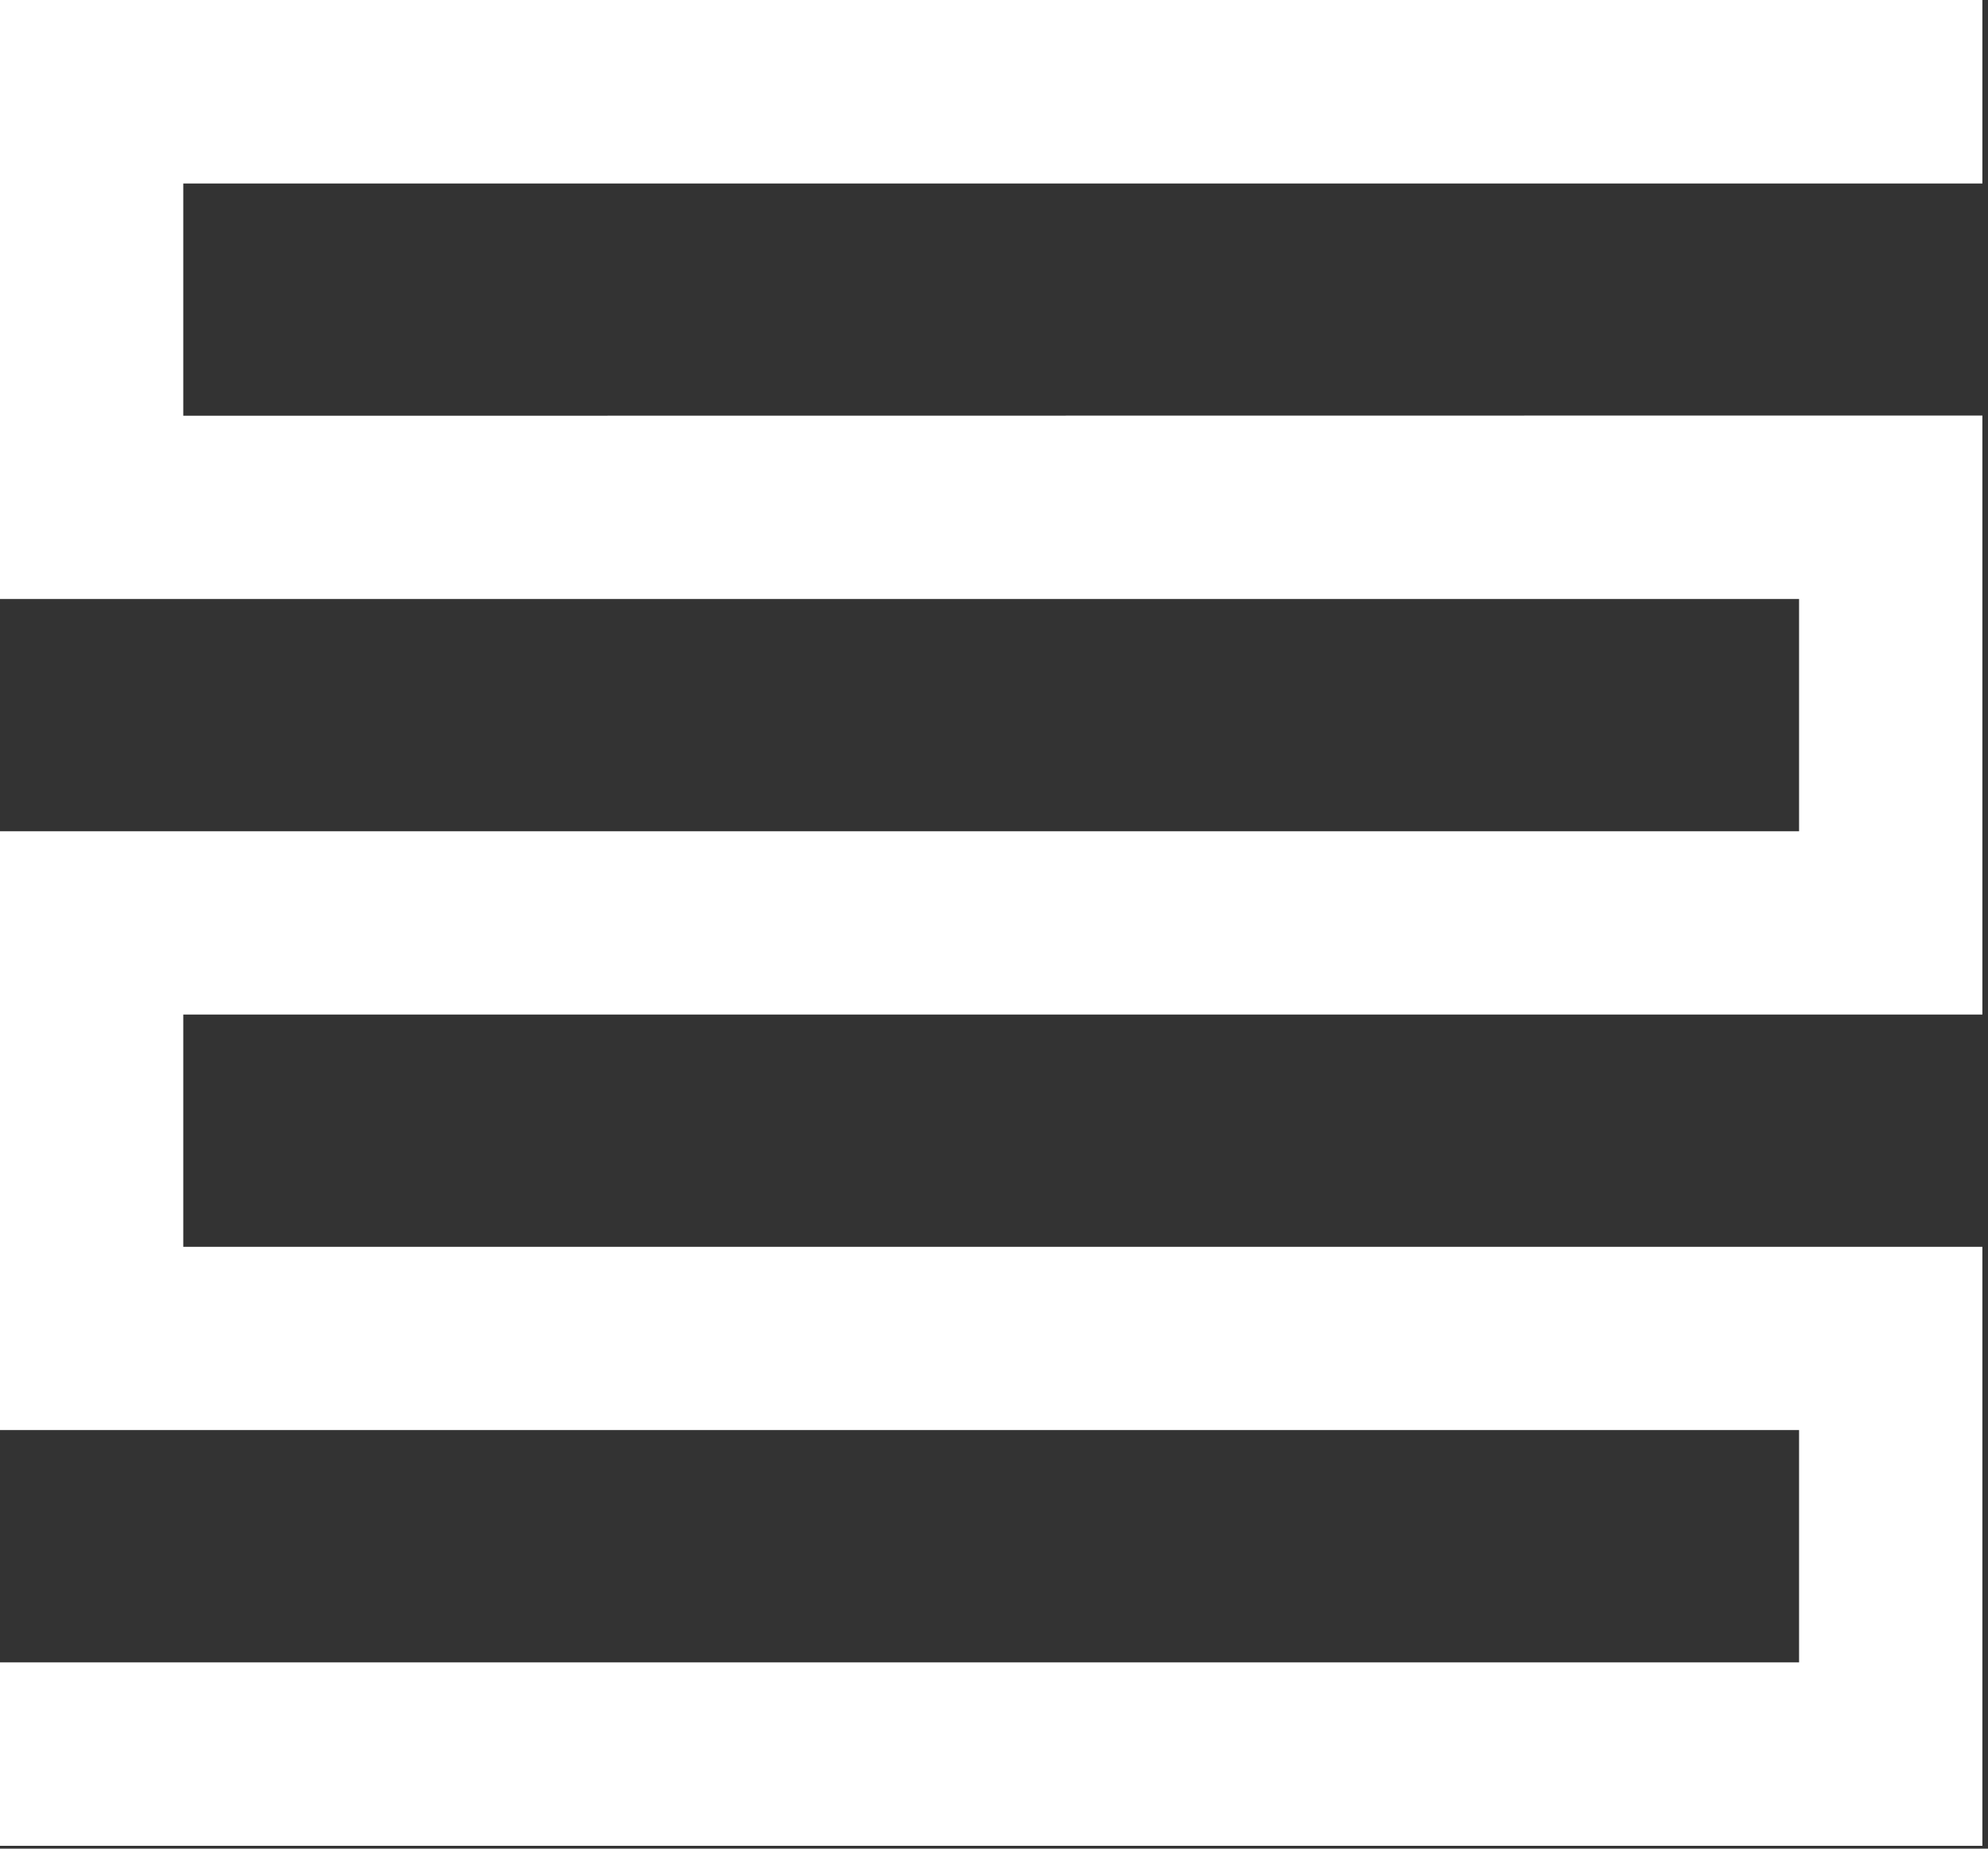 <?xml version="1.0" encoding="utf-8"?>
<svg xmlns="http://www.w3.org/2000/svg" fill="none" height="100%" overflow="visible" preserveAspectRatio="none" style="display: block;" viewBox="0 0 57 53" width="100%">
<rect x="0" y="0" width="57" height="53" fill="#333333" stroke="none"/>
<path d="M56.839 5.26V0H0V17.173H51.583V23.832H0V40.999H51.583V47.659H0V52.919H56.839V35.746H5.255V29.086H56.839V11.913L5.255 11.919V5.26H56.839Z" fill="white" id="logo1"/>
</svg>